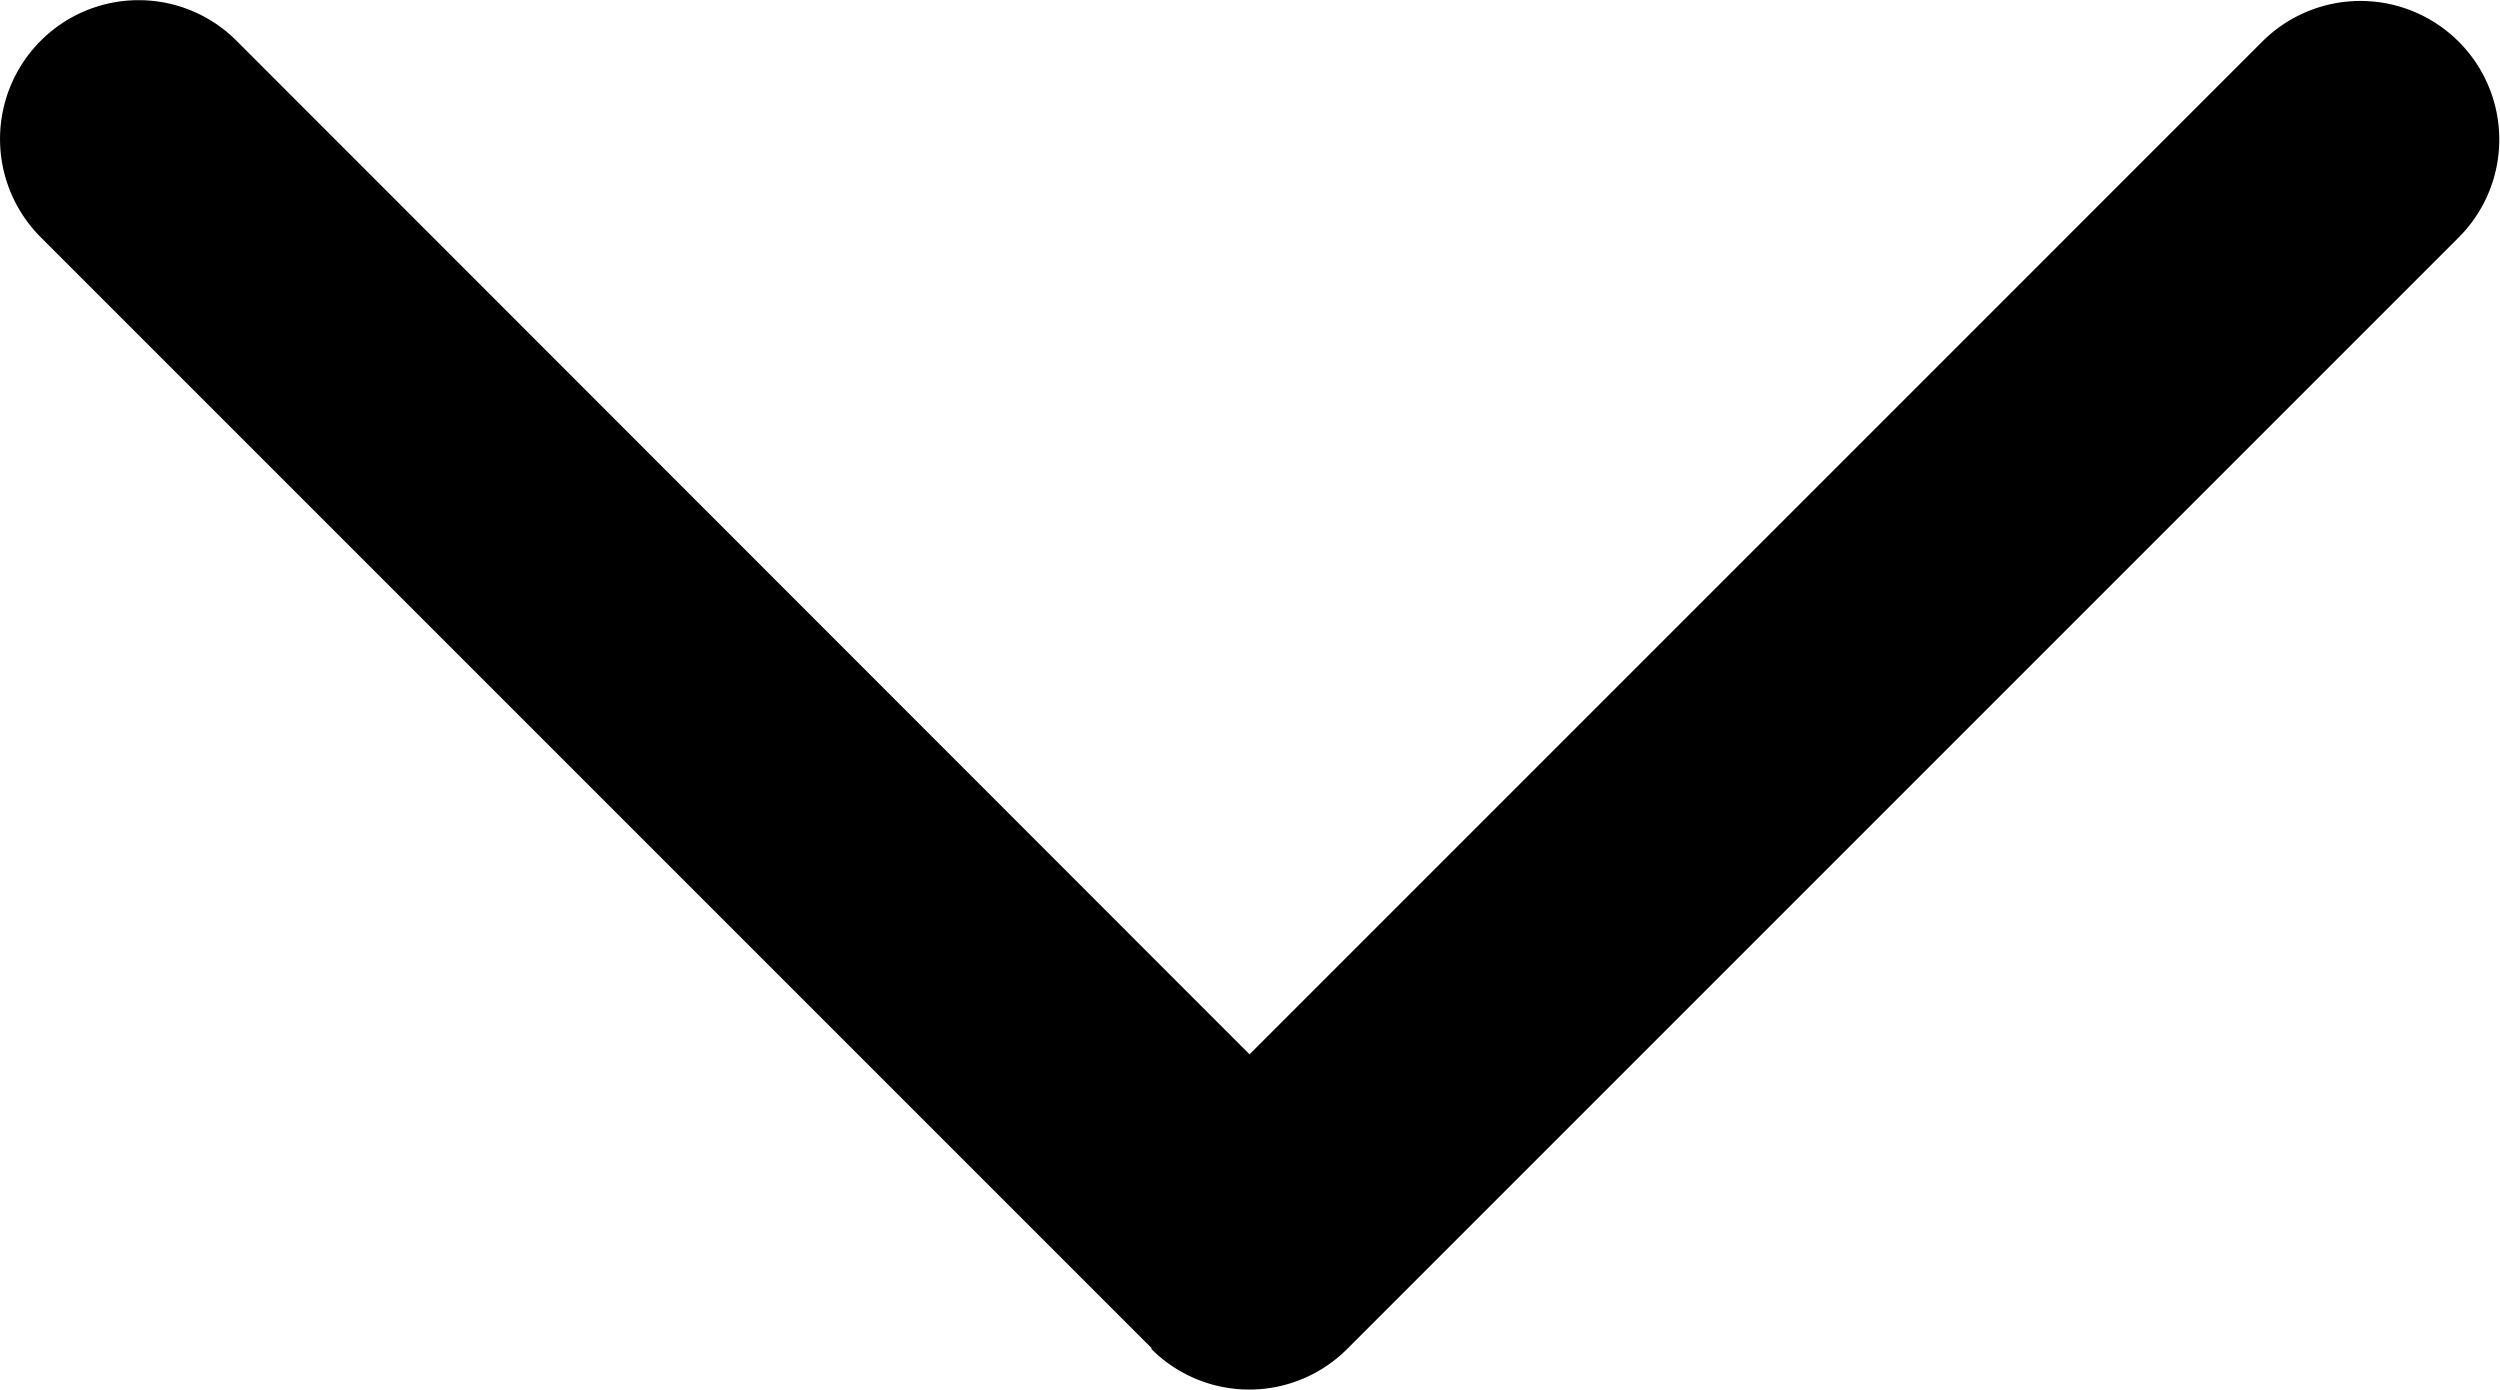 <svg xmlns="http://www.w3.org/2000/svg" width="13.499" height="7.503" viewBox="0 0 13.499 7.503">
  <path id="路径_7001" data-name="路径 7001" d="M7.469-1.469a.747.747,0,0,0,1.059,0l6-6a.747.747,0,0,0,0-1.059.75.75,0,0,0-1.059,0L8-3.059,2.531-8.531a.747.747,0,0,0-1.059,0,.75.75,0,0,0,0,1.059l6,6Z" transform="translate(-1.253 8.752)"/>
</svg>
